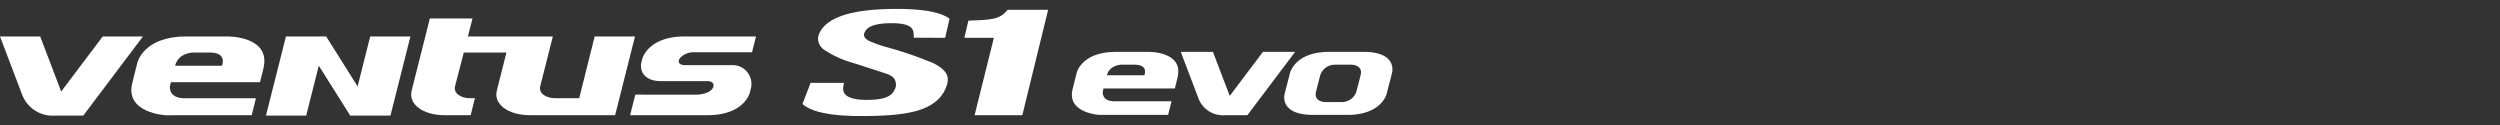 <svg id="logo_ventus_s1_evo" xmlns="http://www.w3.org/2000/svg" width="560" height="28" viewBox="0 0 560 28">
  <rect x="0" y="0" width="560" height="28" fill="#333333" stroke="none"/>
  <rect id="사각형_12435" data-name="사각형 12435" width="560" height="28" fill="#fff" opacity="0"/>
  <g id="Ventus_S1_evo3_SUV" data-name="Ventus S1 evo3 SUV" transform="translate(0 2)">
    <path id="패스_45759" data-name="패스 45759" d="M65.808,21.977l-9.3,12.336-4.7-12.336H42.8l4.9,12.872h0a7.321,7.321,0,0,0,7.337,4.864h6.409L74.819,21.977Z" transform="translate(-42.803 -15.811)" fill="#fff"/>
    <path id="패스_45760" data-name="패스 45760" d="M88.431,21.977H79.438c-9.678,0-10.971,5.9-10.971,5.9l-1.141,4.582c-1.661,6.691,7.515,7.173,7.515,7.173l2.176-.012h17.06l.959-3.8H79.069c-3.8,0-3.286-2.79-3.286-2.79l.2-.807H95.95l.743-2.989C98.564,21.7,88.431,21.977,88.431,21.977Zm-1.012,6.561H76.928c.733-2.936,4-2.963,4-2.963h3.781C88.729,25.574,87.419,28.538,87.419,28.538Z" transform="translate(-37.706 -15.811)" fill="#fff"/>
    <path id="패스_45761" data-name="패스 45761" d="M173.522,25.52H186.8l.9-3.543H171.741c-8.427,0-9.553,5.135-9.553,5.135l-.246.987h.006c-.238,2.515,1.653,3.878,4.405,3.878h10.467c1.119,0,1.652.67,1.214,1.513-.591,1.137-2.457,1.519-3.793,1.519H160.66l-1.166,4.607h17.292c8.422,0,9.549-5.135,9.549-5.135l.241-.975a4.2,4.2,0,0,0-4.189-5.106H171.706c-.86,0-1.737-.46-1.092-1.507a4.049,4.049,0,0,1,2.909-1.374" transform="translate(-18.35 -15.811)" fill="#fff"/>
    <path id="패스_45762" data-name="패스 45762" d="M160.054,22.674,157.215,34.01l0,0-.624,2.5h-5.327c-2.307,0-3.828-1.241-3.388-2.749l2.809-11.09H131.656l1.029-4.024h-9.553l-4.039,16c-.906,3.111,2.4,5.663,7.342,5.663h5.842l.959-3.8H132.18c-2.305,0-3.828-1.237-3.388-2.747l1.941-7.481h9.554l-2.114,8.364c-.9,3.111,2.4,5.663,7.344,5.663h19.117l4.45-17.639Z" transform="translate(-26.847 -16.508)" fill="#fff"/>
    <path id="패스_45763" data-name="패스 45763" d="M112.586,33.165l-7.042-11.187H96.535L92.057,39.712h9.009l2.826-11.187,7.042,11.187h9.009l4.474-17.734h-9.008Z" transform="translate(-32.482 -15.811)" fill="#fff"/>
    <path id="패스_45764" data-name="패스 45764" d="M231.06,17.043c-1.664,2.192-3.656,2.251-8.761,2.417l-.9,3.85h6.611l-4.322,17.34h10.69l5.783-23.607Z" transform="translate(-5.377 -16.845)" fill="#fff"/>
    <path id="패스_45765" data-name="패스 45765" d="M223.367,23.344l.994-4.27c-1.951-1.462-5.877-2.2-11.815-2.2-10.174,0-15.987,1.9-17.473,5.76a2.657,2.657,0,0,0-.15,1.249,3.017,3.017,0,0,0,1.364,2.154,22.2,22.2,0,0,0,6.255,2.869q3.816,1.219,7.6,2.452c1.929.671,2.082,1.449,2.209,2.333a1.888,1.888,0,0,1-.1.783c-.577,1.846-2.146,2.778-6.452,2.778-3.326,0-5.077-.75-5.256-2.236a3.735,3.735,0,0,1,.214-1.577h-7.526l-1.814,4.731c1.976,1.793,6.332,2.7,13.086,2.7,5.239,0,9.969-.255,13.445-1.465,3.451-1.2,5.139-3.268,5.8-5.47a3.674,3.674,0,0,0,.171-1.788q-.319-1.695-3.244-3.14a86.229,86.229,0,0,0-10.8-3.676,26.979,26.979,0,0,1-3.134-1.11c-.952-.392-1.458-.856-1.535-1.393a.987.987,0,0,1,.125-.658q.755-2.1,6.124-2.1,4.46,0,4.787,1.9a6.276,6.276,0,0,1,.1,1.362Z" transform="translate(-11.659 -16.879)" fill="#fff"/>
    <path id="패스_45766" data-name="패스 45766" d="M279.875,24.83l-7.436,9.87-3.758-9.87h-7.209l3.92,10.3h0a5.853,5.853,0,0,0,5.87,3.891h5.127L287.086,24.83Z" transform="translate(3.02 -15.213)" fill="#fff"/>
    <path id="패스_45767" data-name="패스 45767" d="M257.542,30.077H249.15c.585-2.347,3.2-2.371,3.2-2.371h3.026c3.214,0,2.164,2.371,2.164,2.371m.812-5.247h-7.2c-7.741,0-8.775,4.716-8.775,4.716l-.911,3.665c-1.331,5.355,6.01,5.739,6.01,5.739l1.742-.01h13.646l.77-3.038H250.863c-3.04,0-2.63-2.232-2.63-2.232l.163-.645h15.975l.594-2.393c1.5-6.026-6.611-5.8-6.611-5.8" transform="translate(-1.205 -15.213)" fill="#fff"/>
    <path id="패스_45768" data-name="패스 45768" d="M297.741,30.077l-.933,3.627a3.412,3.412,0,0,1-3.221,2.368h-3.826s-2.6-.023-2-2.368l.935-3.627a3.412,3.412,0,0,1,3.221-2.371h3.826s2.6.024,2,2.371m.654-5.247h-7.652c-7.744,0-8.814,4.716-8.814,4.716l-1.208,4.687s-1.356,4.717,6.384,4.717h7.652c7.744,0,8.815-4.717,8.815-4.717l1.207-4.687s1.357-4.716-6.384-4.716" transform="translate(7.035 -15.213)" fill="#fff"/>
  </g>
</svg>
